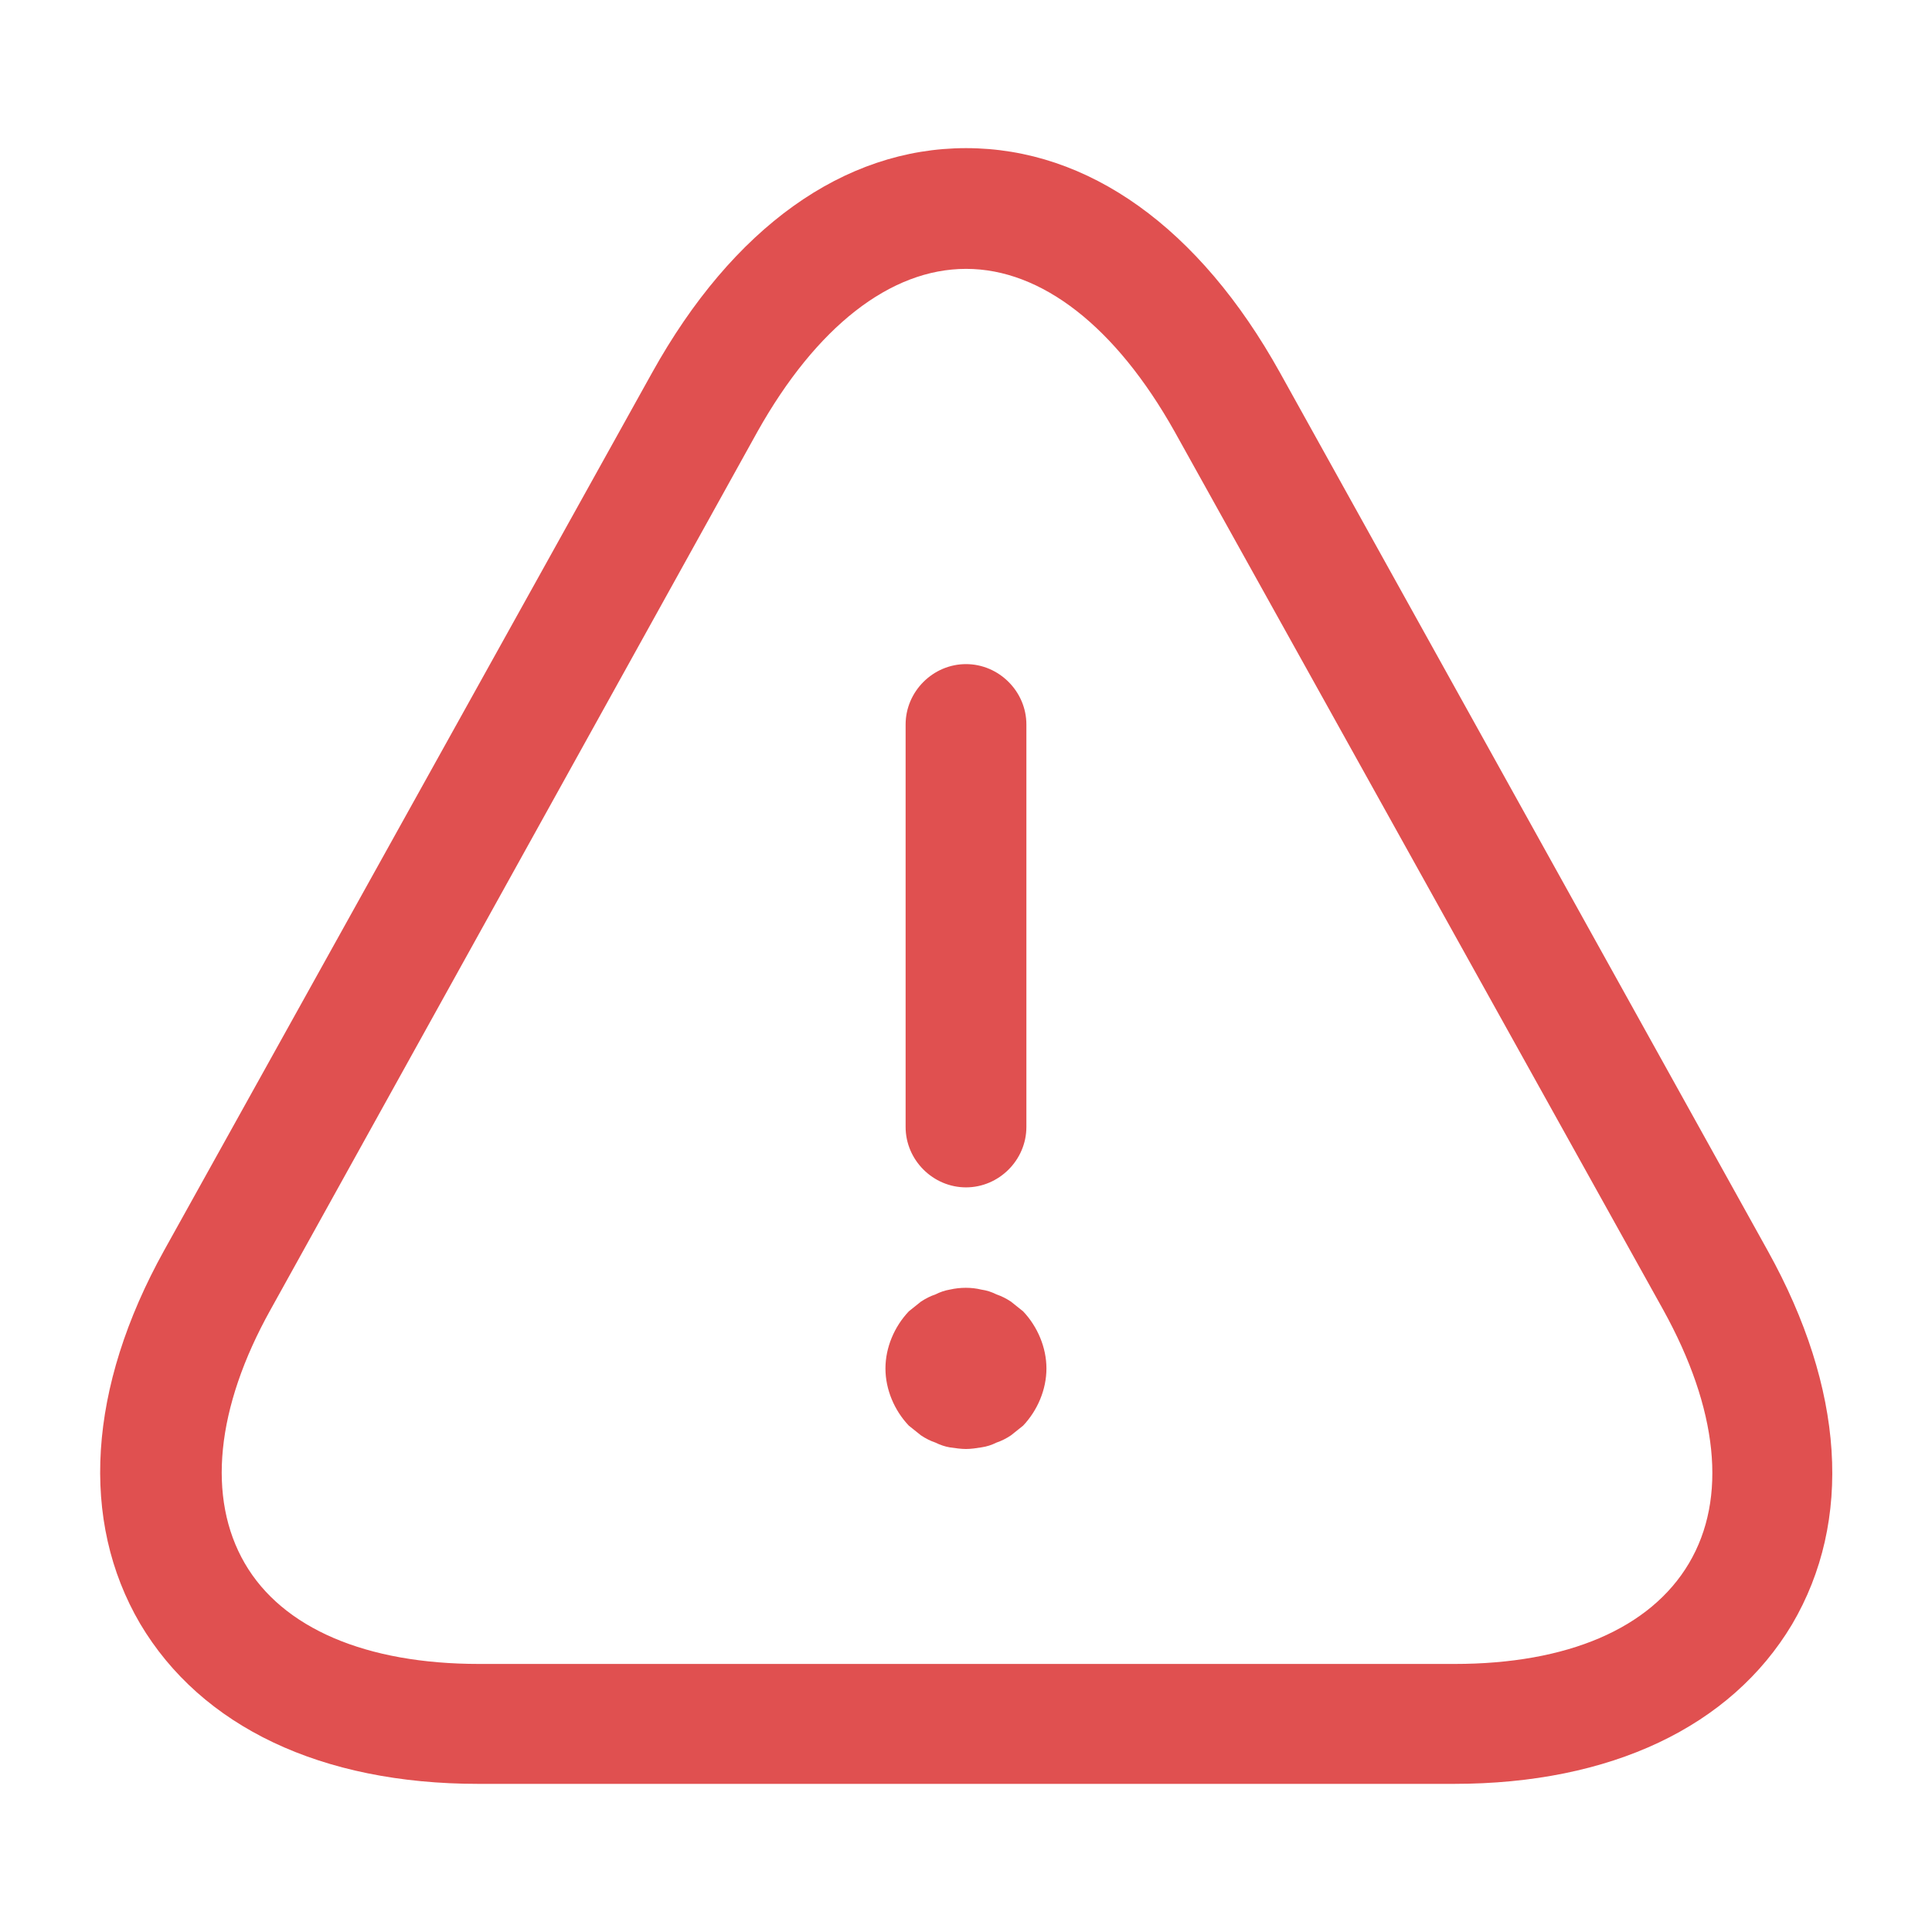 <svg xmlns="http://www.w3.org/2000/svg" width="55" height="55" viewBox="0 0 55 55" fill="none"><path d="M27.5 33.802C26.56 33.802 25.781 33.023 25.781 32.083V20.625C25.781 19.685 26.56 18.906 27.5 18.906C28.44 18.906 29.219 19.685 29.219 20.625V32.083C29.219 33.023 28.44 33.802 27.5 33.802Z" fill="#E05050"></path><path d="M27.499 41.25C27.361 41.25 27.201 41.227 27.04 41.204C26.903 41.181 26.765 41.135 26.628 41.067C26.49 41.021 26.353 40.952 26.215 40.86C26.101 40.769 25.986 40.677 25.872 40.585C25.459 40.15 25.207 39.554 25.207 38.958C25.207 38.362 25.459 37.767 25.872 37.331C25.986 37.239 26.101 37.148 26.215 37.056C26.353 36.965 26.49 36.896 26.628 36.85C26.765 36.781 26.903 36.735 27.04 36.712C27.338 36.644 27.659 36.644 27.934 36.712C28.095 36.735 28.232 36.781 28.369 36.85C28.507 36.896 28.645 36.965 28.782 37.056C28.897 37.148 29.011 37.239 29.126 37.331C29.538 37.767 29.79 38.362 29.79 38.958C29.79 39.554 29.538 40.15 29.126 40.585C29.011 40.677 28.897 40.769 28.782 40.86C28.645 40.952 28.507 41.021 28.369 41.067C28.232 41.135 28.095 41.181 27.934 41.204C27.797 41.227 27.636 41.25 27.499 41.25Z" fill="#E05050"></path><path d="M41.389 50.783H13.614C9.145 50.783 5.731 49.156 3.989 46.223C2.27 43.289 2.499 39.508 4.676 35.59L18.564 10.61C20.856 6.485 24.018 4.217 27.502 4.217C30.985 4.217 34.147 6.485 36.439 10.61L50.327 35.612C52.504 39.531 52.756 43.289 51.014 46.246C49.272 49.156 45.858 50.783 41.389 50.783ZM27.502 7.654C25.347 7.654 23.239 9.304 21.566 12.283L7.701 37.285C6.143 40.081 5.891 42.648 6.968 44.504C8.045 46.36 10.429 47.369 13.637 47.369H41.412C44.62 47.369 46.981 46.36 48.081 44.504C49.181 42.648 48.906 40.104 47.347 37.285L33.437 12.283C31.764 9.304 29.656 7.654 27.502 7.654Z" fill="#E05050"></path></svg>